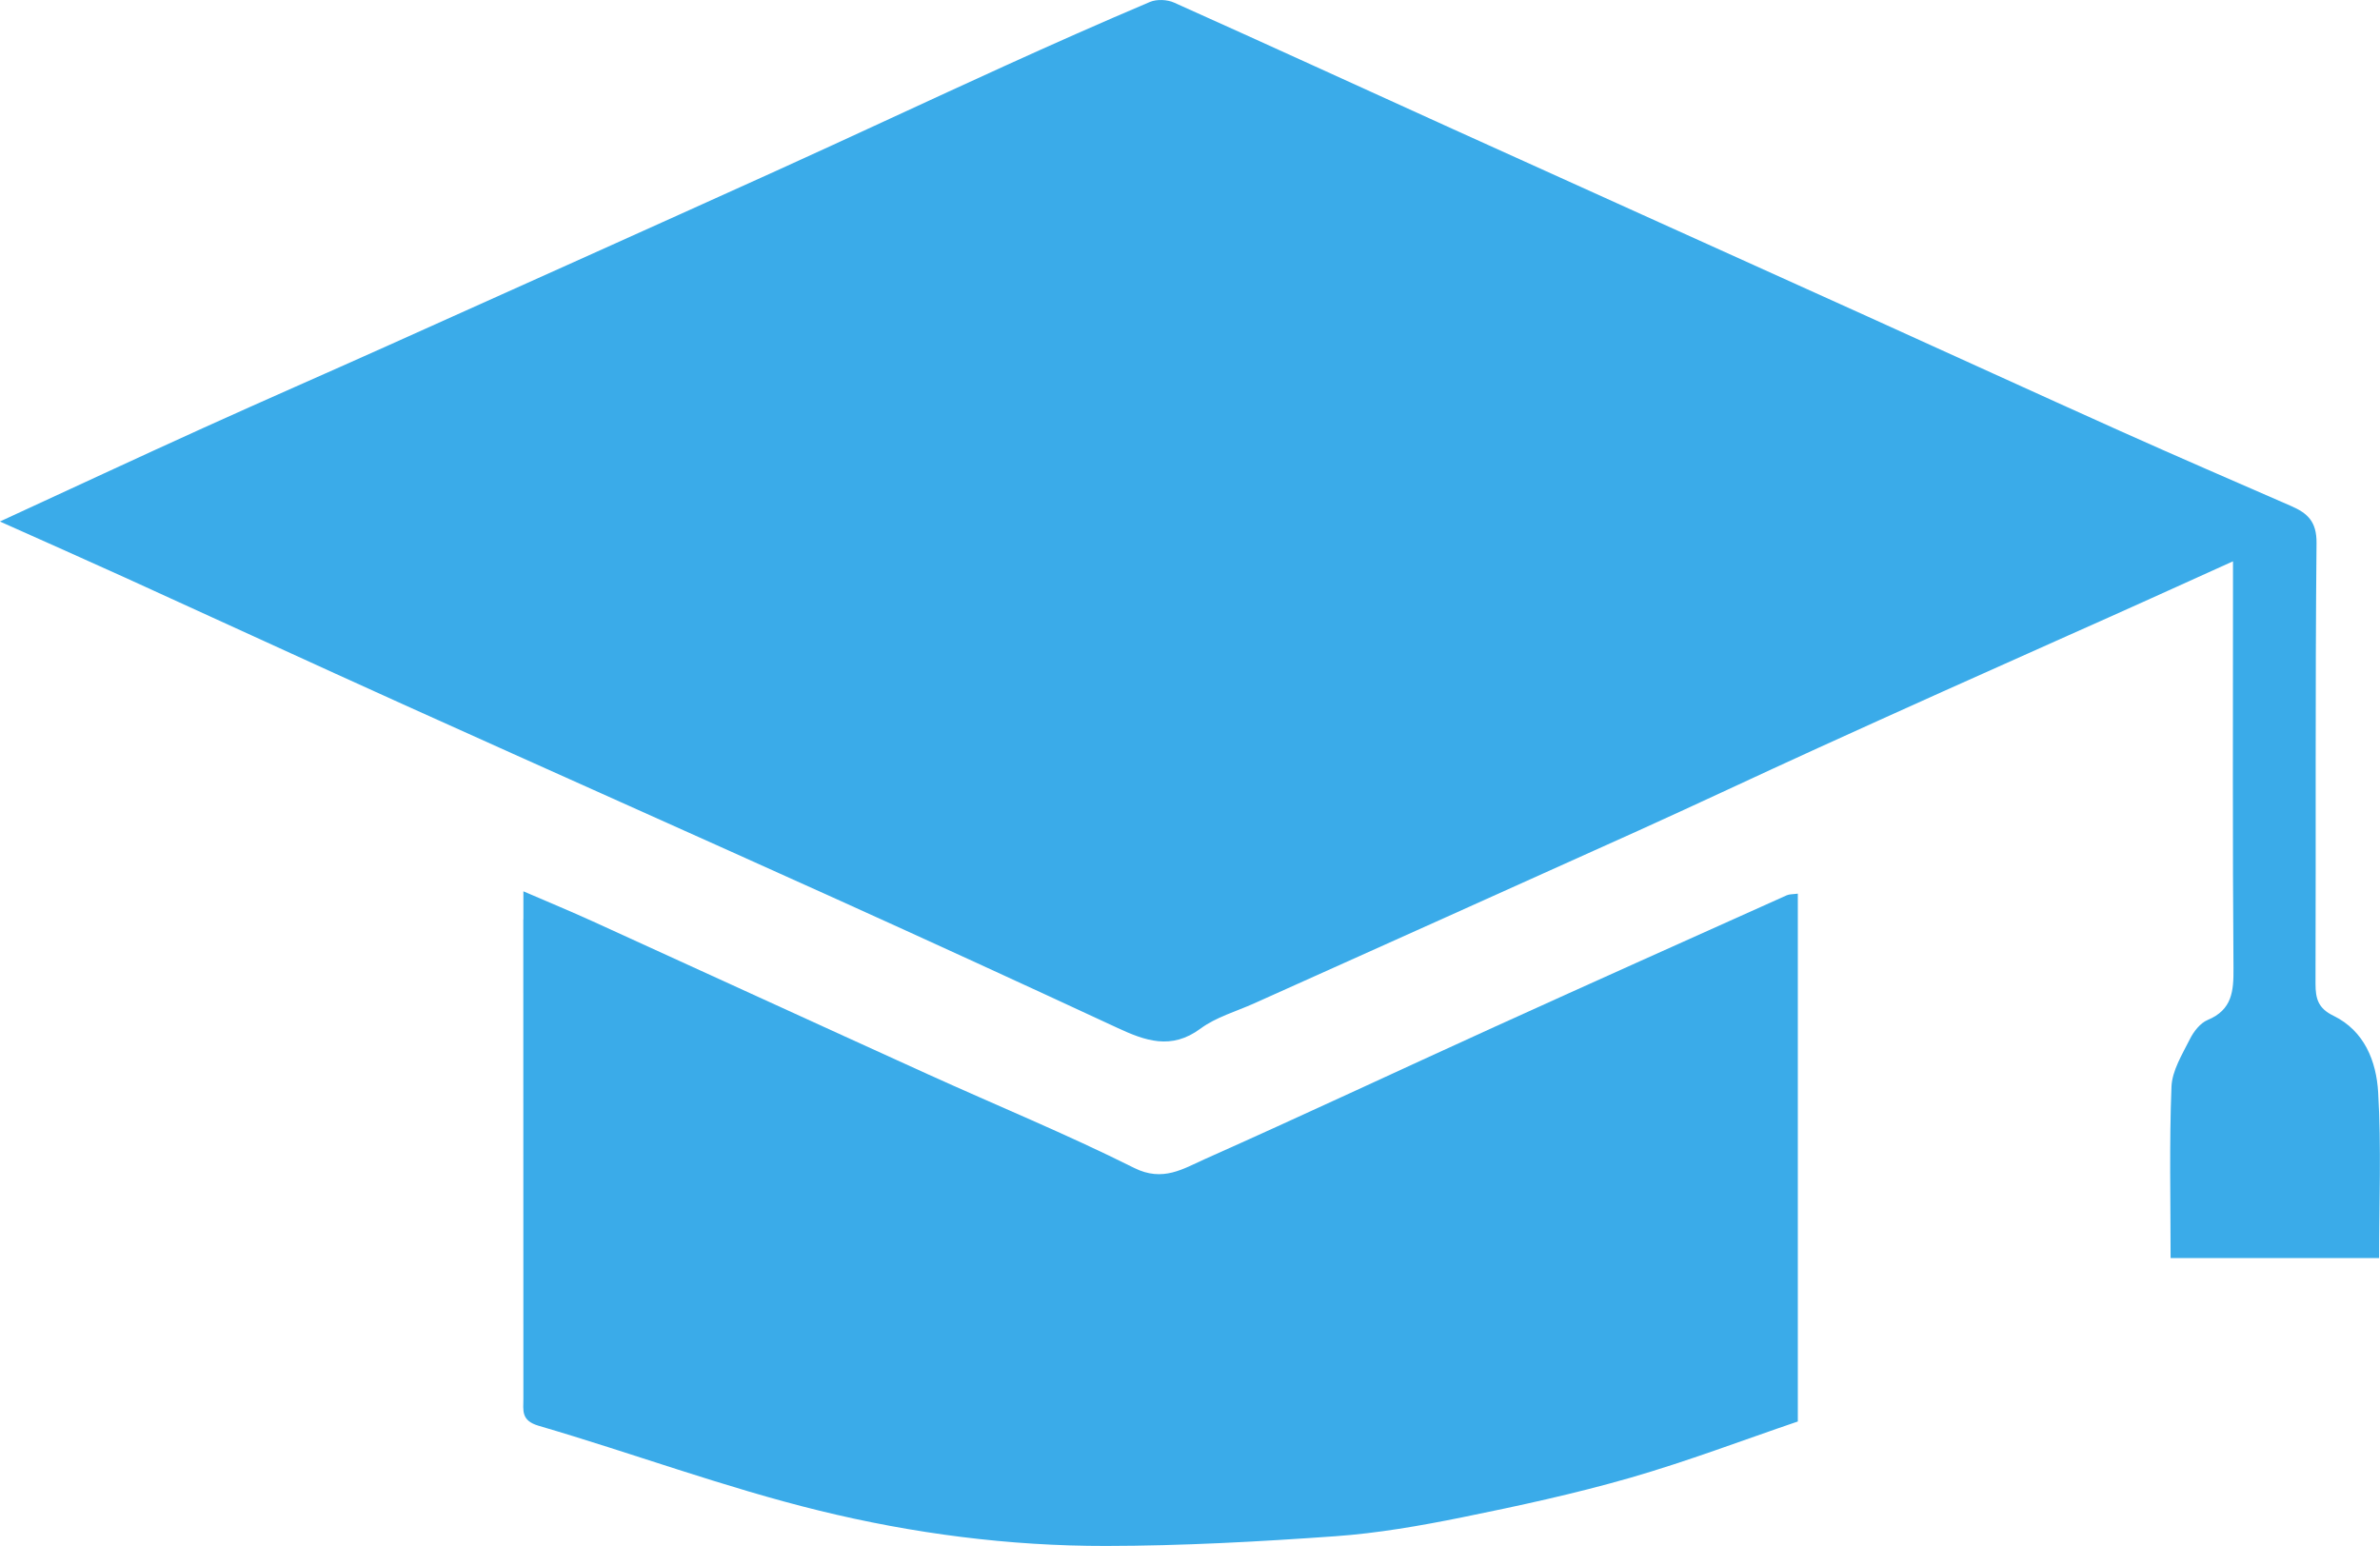 <svg xmlns="http://www.w3.org/2000/svg" id="Layer_1" viewBox="0 0 488.61 317.38"><defs><style> .cls-1 { fill: #3aabe9; } </style></defs><path class="cls-1" d="M424.52,130.5c-17.38,7.74-34.4,15.38-51.38,23.11-12.26,5.58-24.43,11.34-36.71,16.89-26.3,11.88-52.65,23.67-78.98,35.51-3.7,1.66-7.8,2.81-10.99,5.17-6.01,4.45-11.36,2.5-17.14-.19-19.16-8.9-38.36-17.71-57.61-26.41-29.46-13.31-58.99-26.45-88.46-39.75-19.25-8.69-38.43-17.54-57.65-26.28-8.27-3.76-16.59-7.44-25.62-11.48,14.46-6.66,28.13-13.04,41.88-19.27,12.42-5.63,24.93-11.08,37.38-16.67,26.67-11.98,53.35-23.94,79.99-36,15.69-7.11,31.29-14.43,46.97-21.56,9.91-4.51,19.86-8.92,29.88-13.17,1.4-.59,3.53-.5,4.94.13,19.1,8.56,38.11,17.29,57.17,25.93,28.37,12.85,56.76,25.65,85.13,38.48,17.29,7.82,34.54,15.73,51.85,23.5,11.68,5.24,23.43,10.32,35.17,15.44,3.35,1.46,5.28,3.16,5.24,7.59-.29,30.16-.11,60.32-.21,90.48-.01,3.13.58,5.08,3.68,6.59,6.38,3.1,8.81,9.38,9.18,15.7.67,11.24.19,22.55.19,34.05h-42.8c0-11.7-.28-23.46.18-35.18.13-3.3,2.2-6.62,3.76-9.74.78-1.57,2.13-3.32,3.66-3.96,5.05-2.1,5.35-5.91,5.31-10.65-.2-25.83-.1-51.65-.1-77.48,0-1.81,0-3.61,0-6.04-11.52,5.22-22.53,10.21-33.93,15.27Z"></path><path class="cls-1" d="M107.45,188.74c0-1.96,0-3.44,0-5.75,5.1,2.2,9.69,4.1,14.2,6.15,22.9,10.43,45.76,20.93,68.67,31.33,14.17,6.44,28.61,12.35,42.52,19.31,5.91,2.96,10.1.15,14.57-1.84,19.89-8.86,39.6-18.11,59.42-27.12,19.96-9.07,39.98-18.03,59.98-27.01.57-.25,1.27-.2,2.28-.34v108.37c-11.13,3.78-22.62,8.16-34.39,11.55-11.36,3.27-22.96,5.78-34.55,8.13-8.6,1.74-17.32,3.26-26.06,3.88-15.65,1.11-31.36,1.97-47.05,1.99-19.86.03-39.64-2.54-58.85-7.25-19.45-4.76-38.34-11.79-57.6-17.42-3.7-1.08-3.13-3.19-3.14-5.55-.02-32.65-.02-65.31-.02-98.43Z"></path></svg>